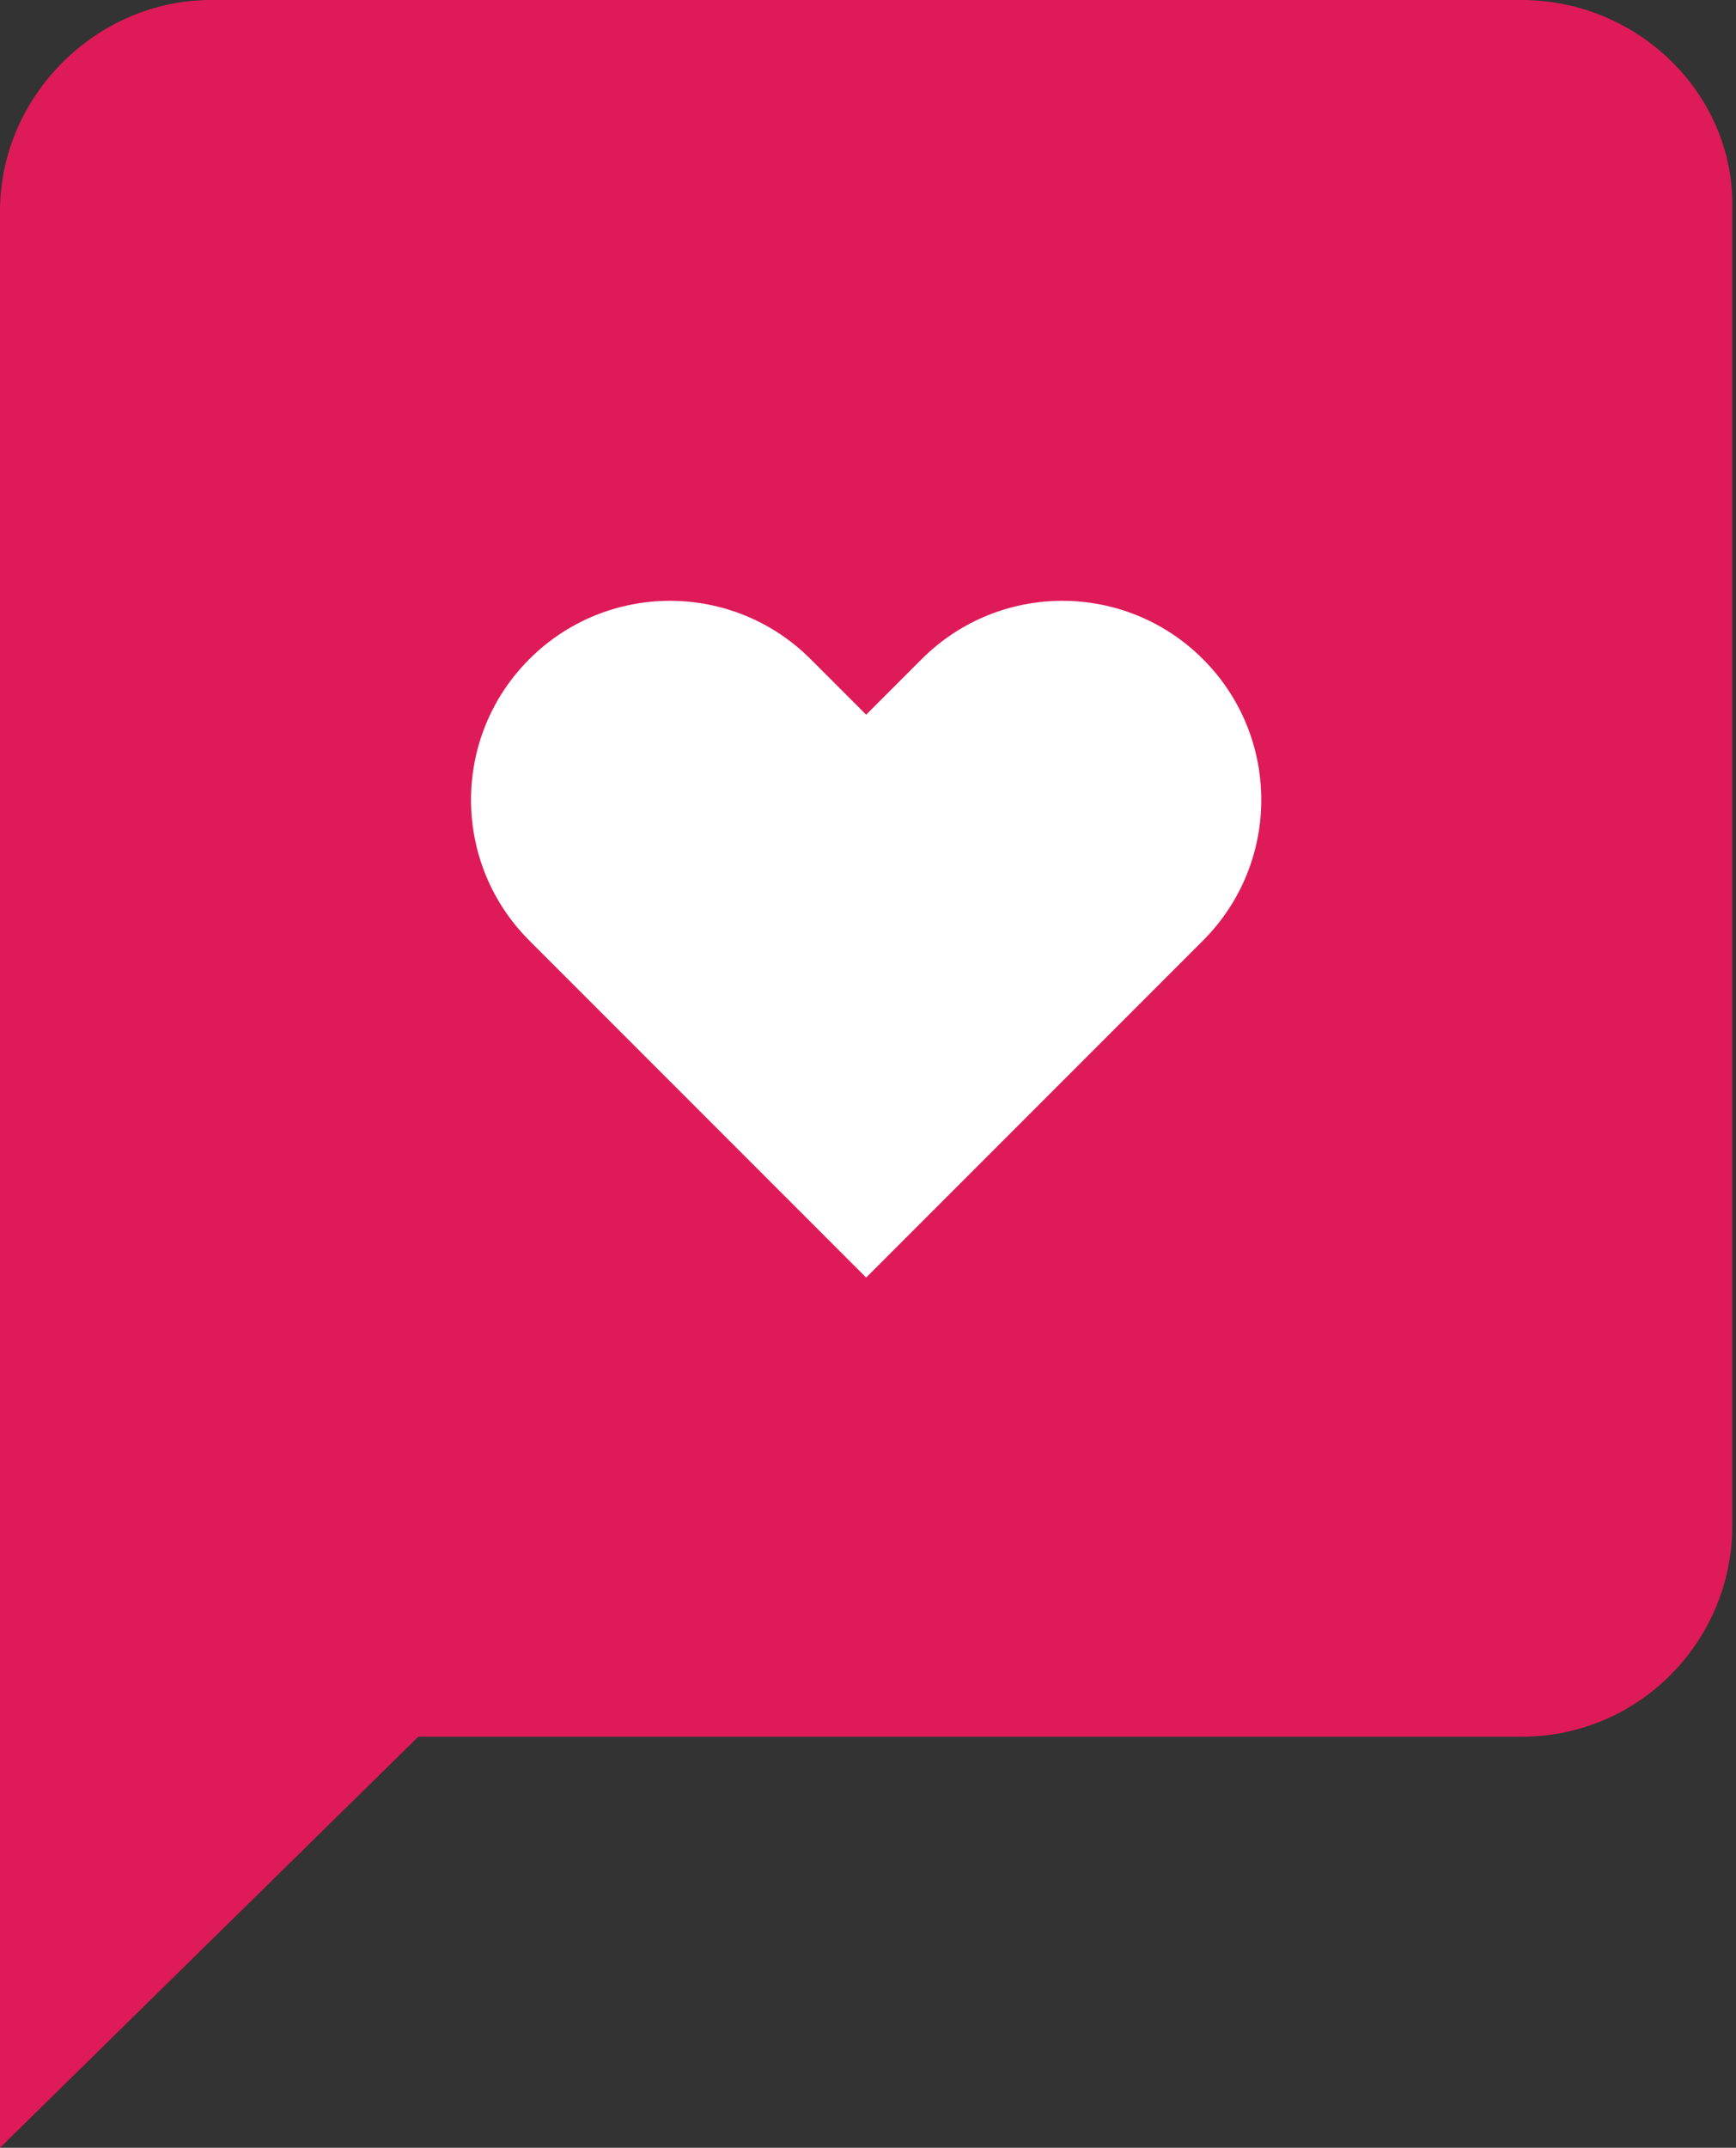 <?xml version="1.0" encoding="utf-8"?>
<!-- Generator: Adobe Illustrator 21.1.0, SVG Export Plug-In . SVG Version: 6.00 Build 0)  -->
<svg version="1.1" id="Layer_1" xmlns="http://www.w3.org/2000/svg" xmlns:xlink="http://www.w3.org/1999/xlink" x="0px" y="0px"
	 viewBox="0 0 46.9 58" style="enable-background:new 0 0 46.9 58;" xml:space="preserve">
<rect x="0" y="0" width="46.9" height="58" fill="#333333" stroke="none"/>
<style type="text/css">
	.st0{fill:#DF1A58;}
	.st1{fill:#FFFFFF;}
</style>
<g>
	<path class="st0" d="M41.1,0H5.7C2.6,0,0,2.6,0,5.7V58l11.3-11.1h29.8c3.2,0,5.7-2.6,5.7-5.7V5.7C46.9,2.6,44.3,0,41.1,0z"/>
	<path class="st1" d="M24.9,17.8l-1.5,1.5l-1.5-1.5c-2.1-2.1-5.5-2.1-7.6,0c-2.1,2.1-2.1,5.5,0,7.6l9.1,9.1l9.1-9.1
		c2.1-2.1,2.1-5.5,0-7.6C30.4,15.7,27,15.7,24.9,17.8z"/>
</g>
</svg>
